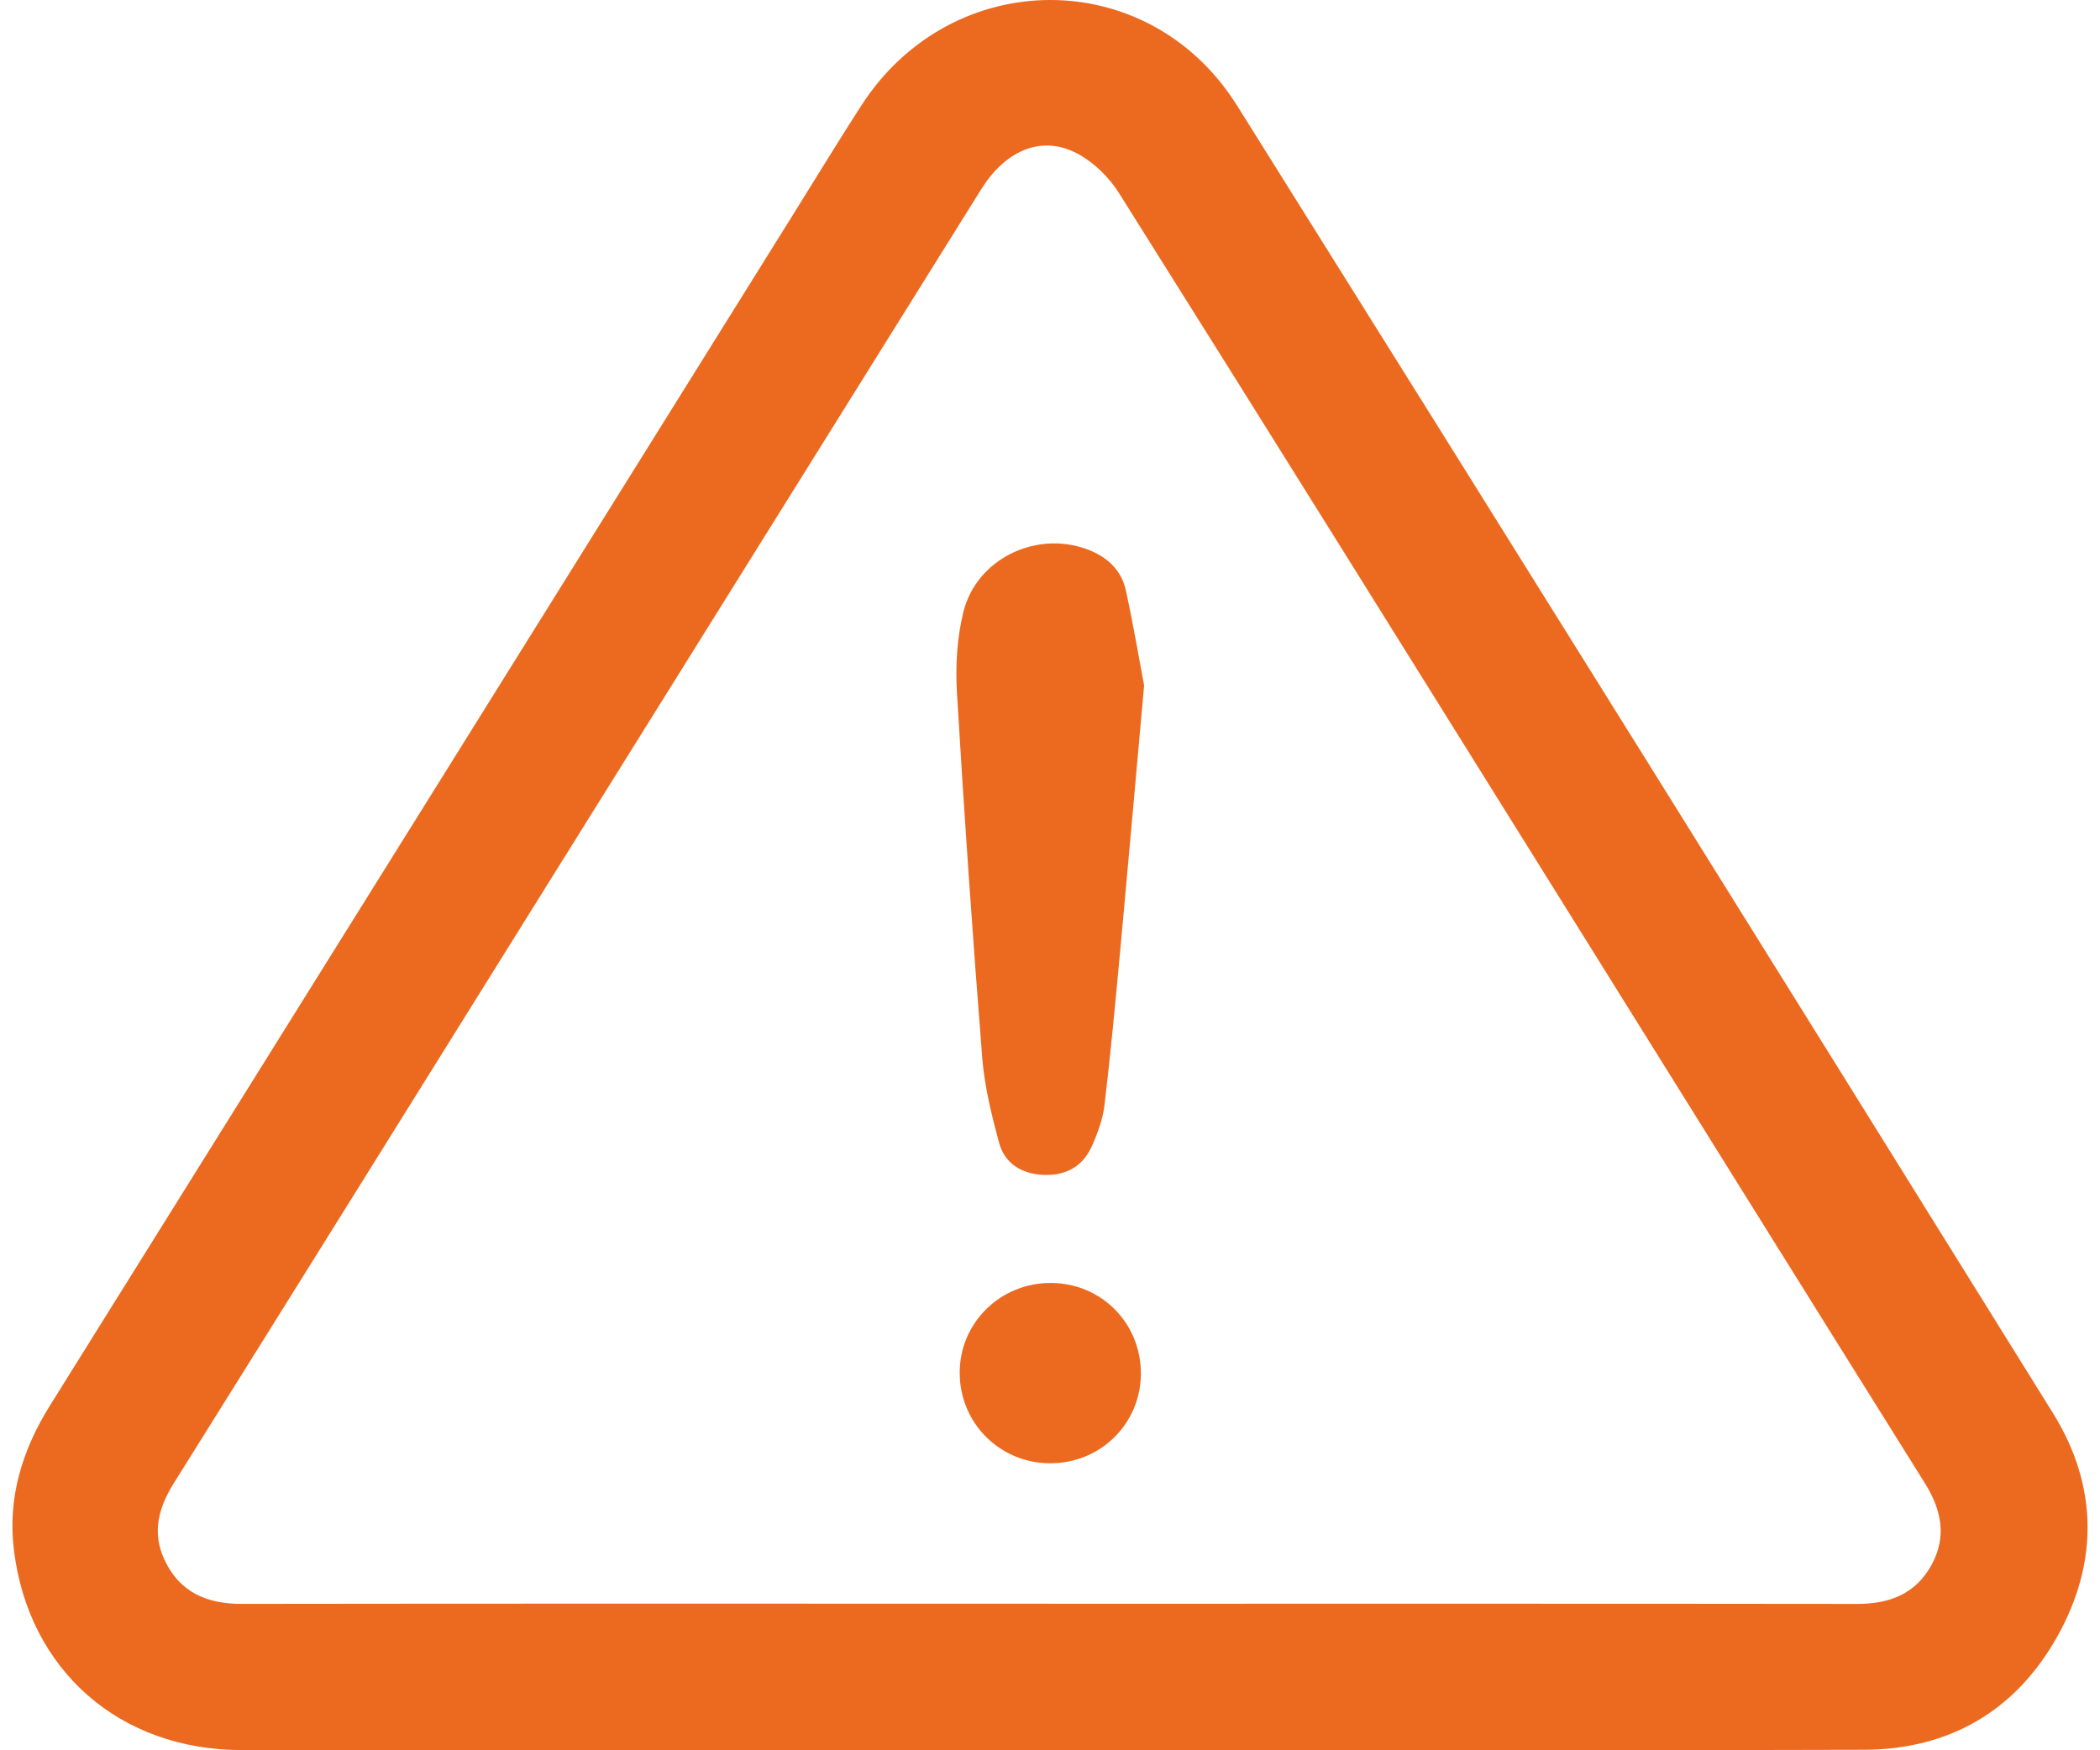 <svg xmlns="http://www.w3.org/2000/svg" width="60" height="50" viewBox="0 0 60 50" fill="none"><path d="M29.95 49.994C22.268 49.994 14.586 49.995 6.904 49.994C3.427 49.994 0.827 47.727 0.399 44.295C0.211 42.79 0.634 41.42 1.433 40.142C8.539 28.765 15.638 17.384 22.739 6.003C23.361 5.006 23.97 4.003 24.608 3.016C27.193 -0.99 32.814 -1.021 35.345 3.016C43.14 15.45 50.904 27.903 58.654 40.365C59.94 42.432 59.968 44.631 58.777 46.755C57.585 48.88 55.69 49.977 53.256 49.986C45.487 50.011 37.718 49.995 29.95 49.995V49.994ZM29.95 45.814C30.08 45.814 30.211 45.814 30.341 45.814C37.915 45.814 45.488 45.81 53.063 45.819C53.986 45.819 54.733 45.536 55.189 44.7C55.631 43.887 55.468 43.123 54.993 42.364C51.568 36.891 48.154 31.409 44.736 25.93C40.488 19.123 36.248 12.312 31.975 5.522C31.669 5.036 31.182 4.568 30.668 4.331C29.684 3.878 28.703 4.338 28.035 5.406C23.763 12.248 19.494 19.092 15.224 25.936C11.806 31.415 8.393 36.896 4.966 42.37C4.534 43.06 4.341 43.765 4.686 44.529C5.111 45.472 5.89 45.819 6.901 45.818C14.585 45.807 22.266 45.813 29.95 45.813V45.814Z" fill="#EC6A20"></path><path d="M32.689 19.576C32.44 22.348 32.229 24.753 32.006 27.157C31.869 28.629 31.732 30.102 31.557 31.57C31.509 31.972 31.361 32.374 31.194 32.747C30.938 33.319 30.455 33.587 29.828 33.563C29.203 33.54 28.709 33.25 28.544 32.642C28.33 31.849 28.129 31.035 28.064 30.221C27.79 26.75 27.548 23.277 27.342 19.802C27.296 19.032 27.341 18.223 27.526 17.478C27.902 15.972 29.585 15.156 31.044 15.685C31.608 15.889 32.036 16.265 32.167 16.863C32.387 17.877 32.56 18.902 32.688 19.577L32.689 19.576Z" fill="#EC6A20"></path><path d="M29.991 41.801C28.565 41.792 27.432 40.661 27.42 39.237C27.407 37.798 28.576 36.642 30.032 36.65C31.485 36.658 32.62 37.822 32.596 39.277C32.573 40.696 31.422 41.811 29.991 41.801Z" fill="#EC6A20"></path></svg>